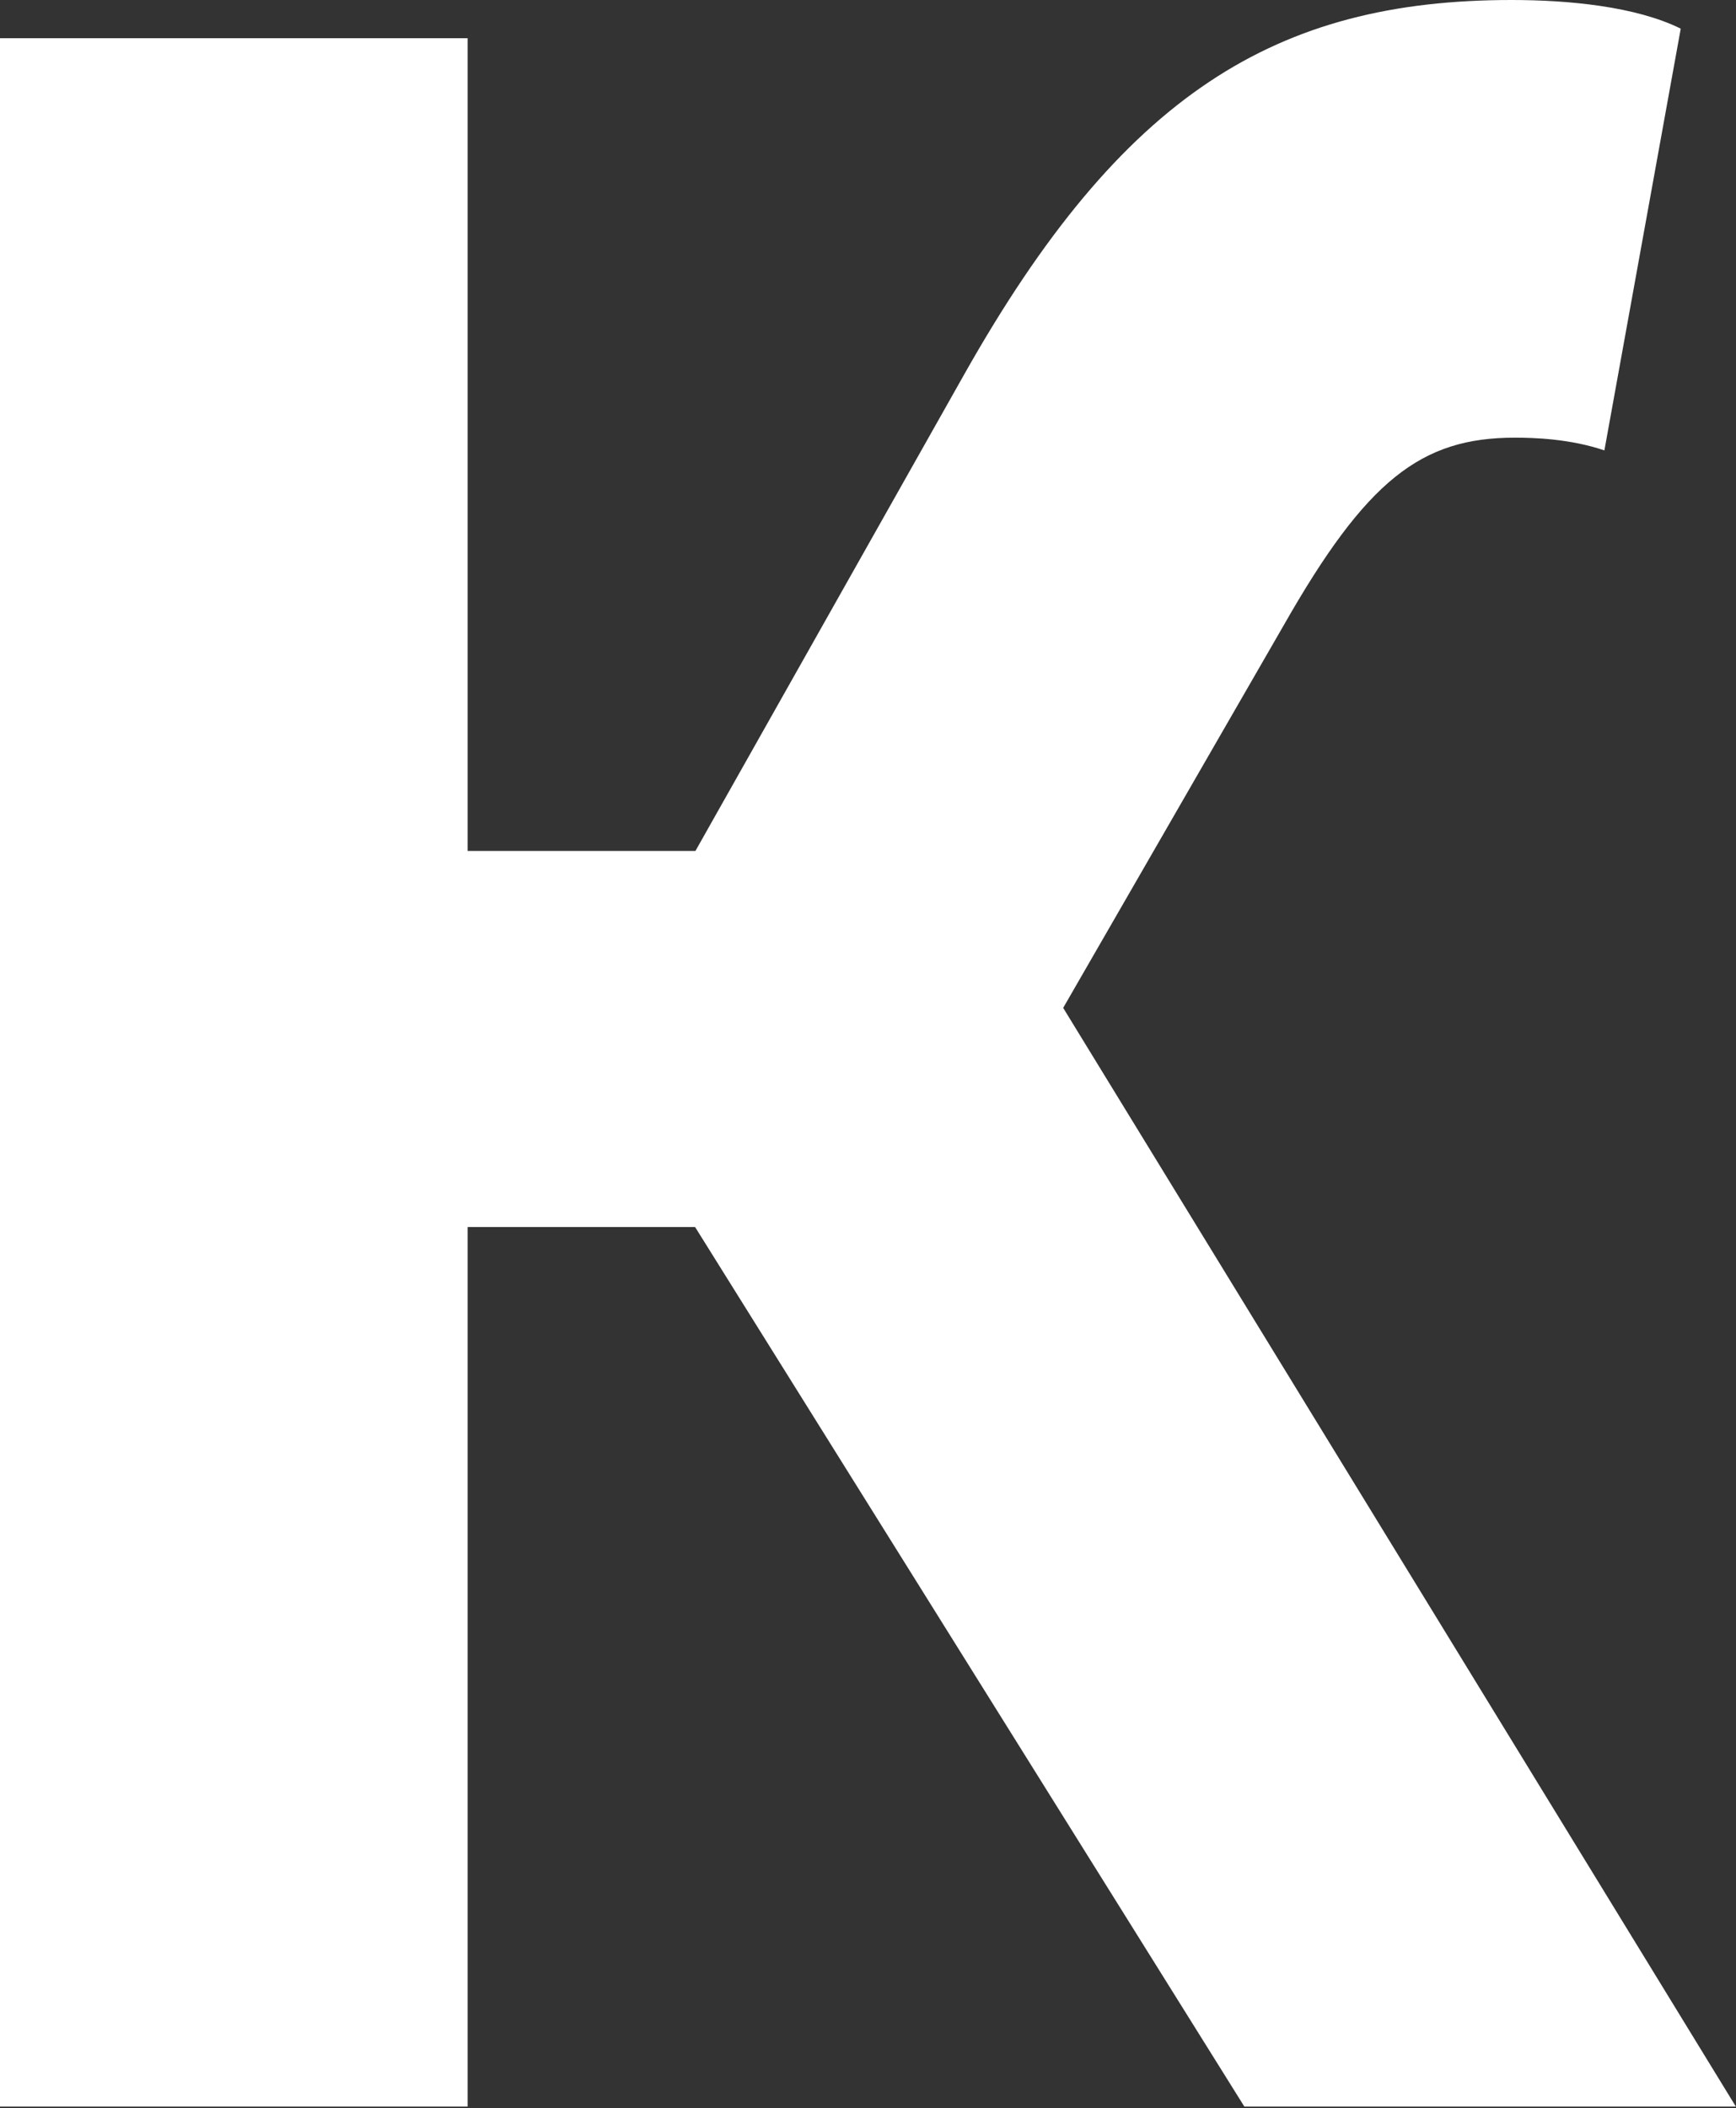 <?xml version="1.0" encoding="UTF-8"?> <svg xmlns="http://www.w3.org/2000/svg" width="131" height="159" viewBox="0 0 131 159" fill="none"><rect x="0" y="0" width="131" height="159" fill="#333333" stroke="none"/> <path d="M0 2.881H35.288V64.175H72.977L130.991 158.878H93.902L52.453 92.542H35.288V158.878H0V2.881ZM49.092 70.177L72.777 28.207C84.7 7.082 96.303 0 114.067 0C118.348 0 123.429 0.48 126.83 2.161L121.069 33.968C118.468 33.088 115.748 33.008 114.307 33.008C107.226 33.008 103.105 36.209 96.863 47.171L79.579 77.138L49.092 70.177Z" fill="white"></path> </svg> 